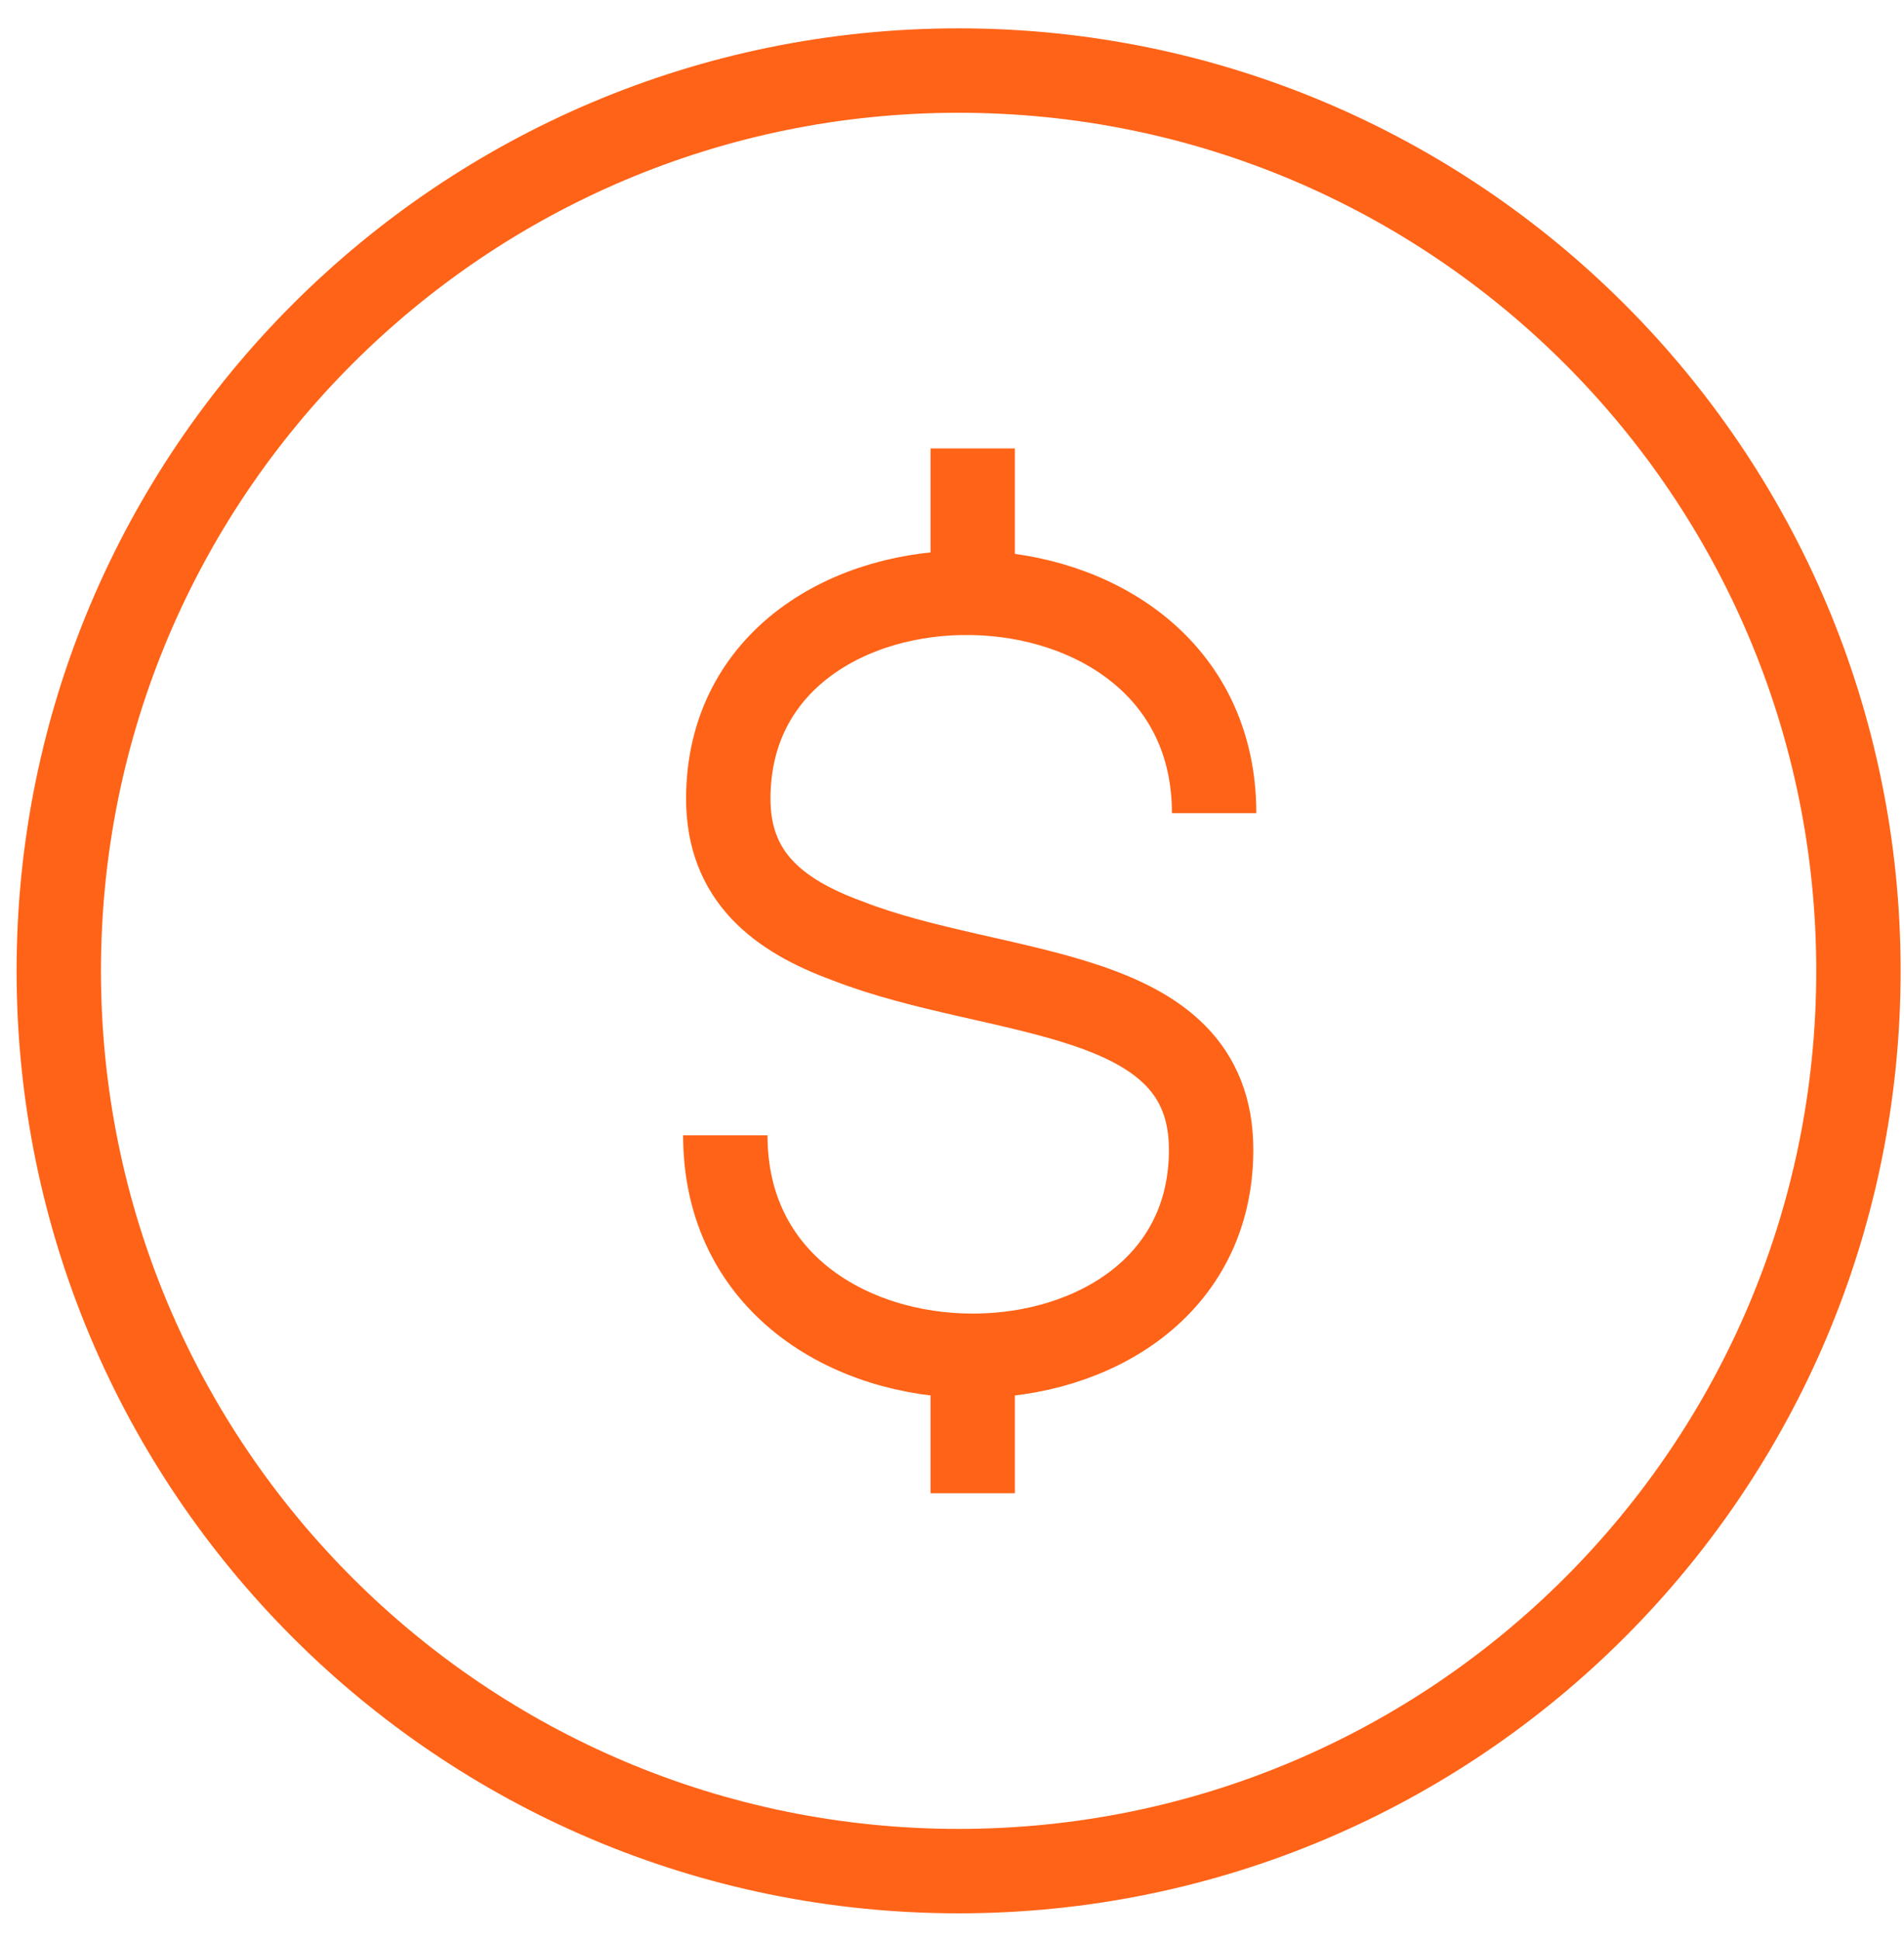 <svg width="54" height="55" viewBox="0 0 54 55" fill="none" xmlns="http://www.w3.org/2000/svg">
<path d="M27.587 12.712V16.805M27.587 16.805C31.017 16.872 34.434 18.938 34.434 23.052M27.587 16.805C24.128 16.737 20.655 18.7 20.655 22.643C20.655 24.86 22.082 25.956 24.037 26.671C28.294 28.335 34.349 27.9 34.349 32.593C34.349 36.472 30.989 38.435 27.587 38.433M27.587 38.433V42.329M27.587 38.433C24.101 38.432 20.571 36.366 20.571 32.184M52.708 27.521C52.708 41.615 41.282 53.041 27.187 53.041C13.093 53.041 1.667 41.615 1.667 27.521C1.667 13.426 13.093 2 27.187 2C41.282 2 52.708 13.426 52.708 27.521Z" stroke="#FF6317" stroke-width="2.393"/>
</svg>
